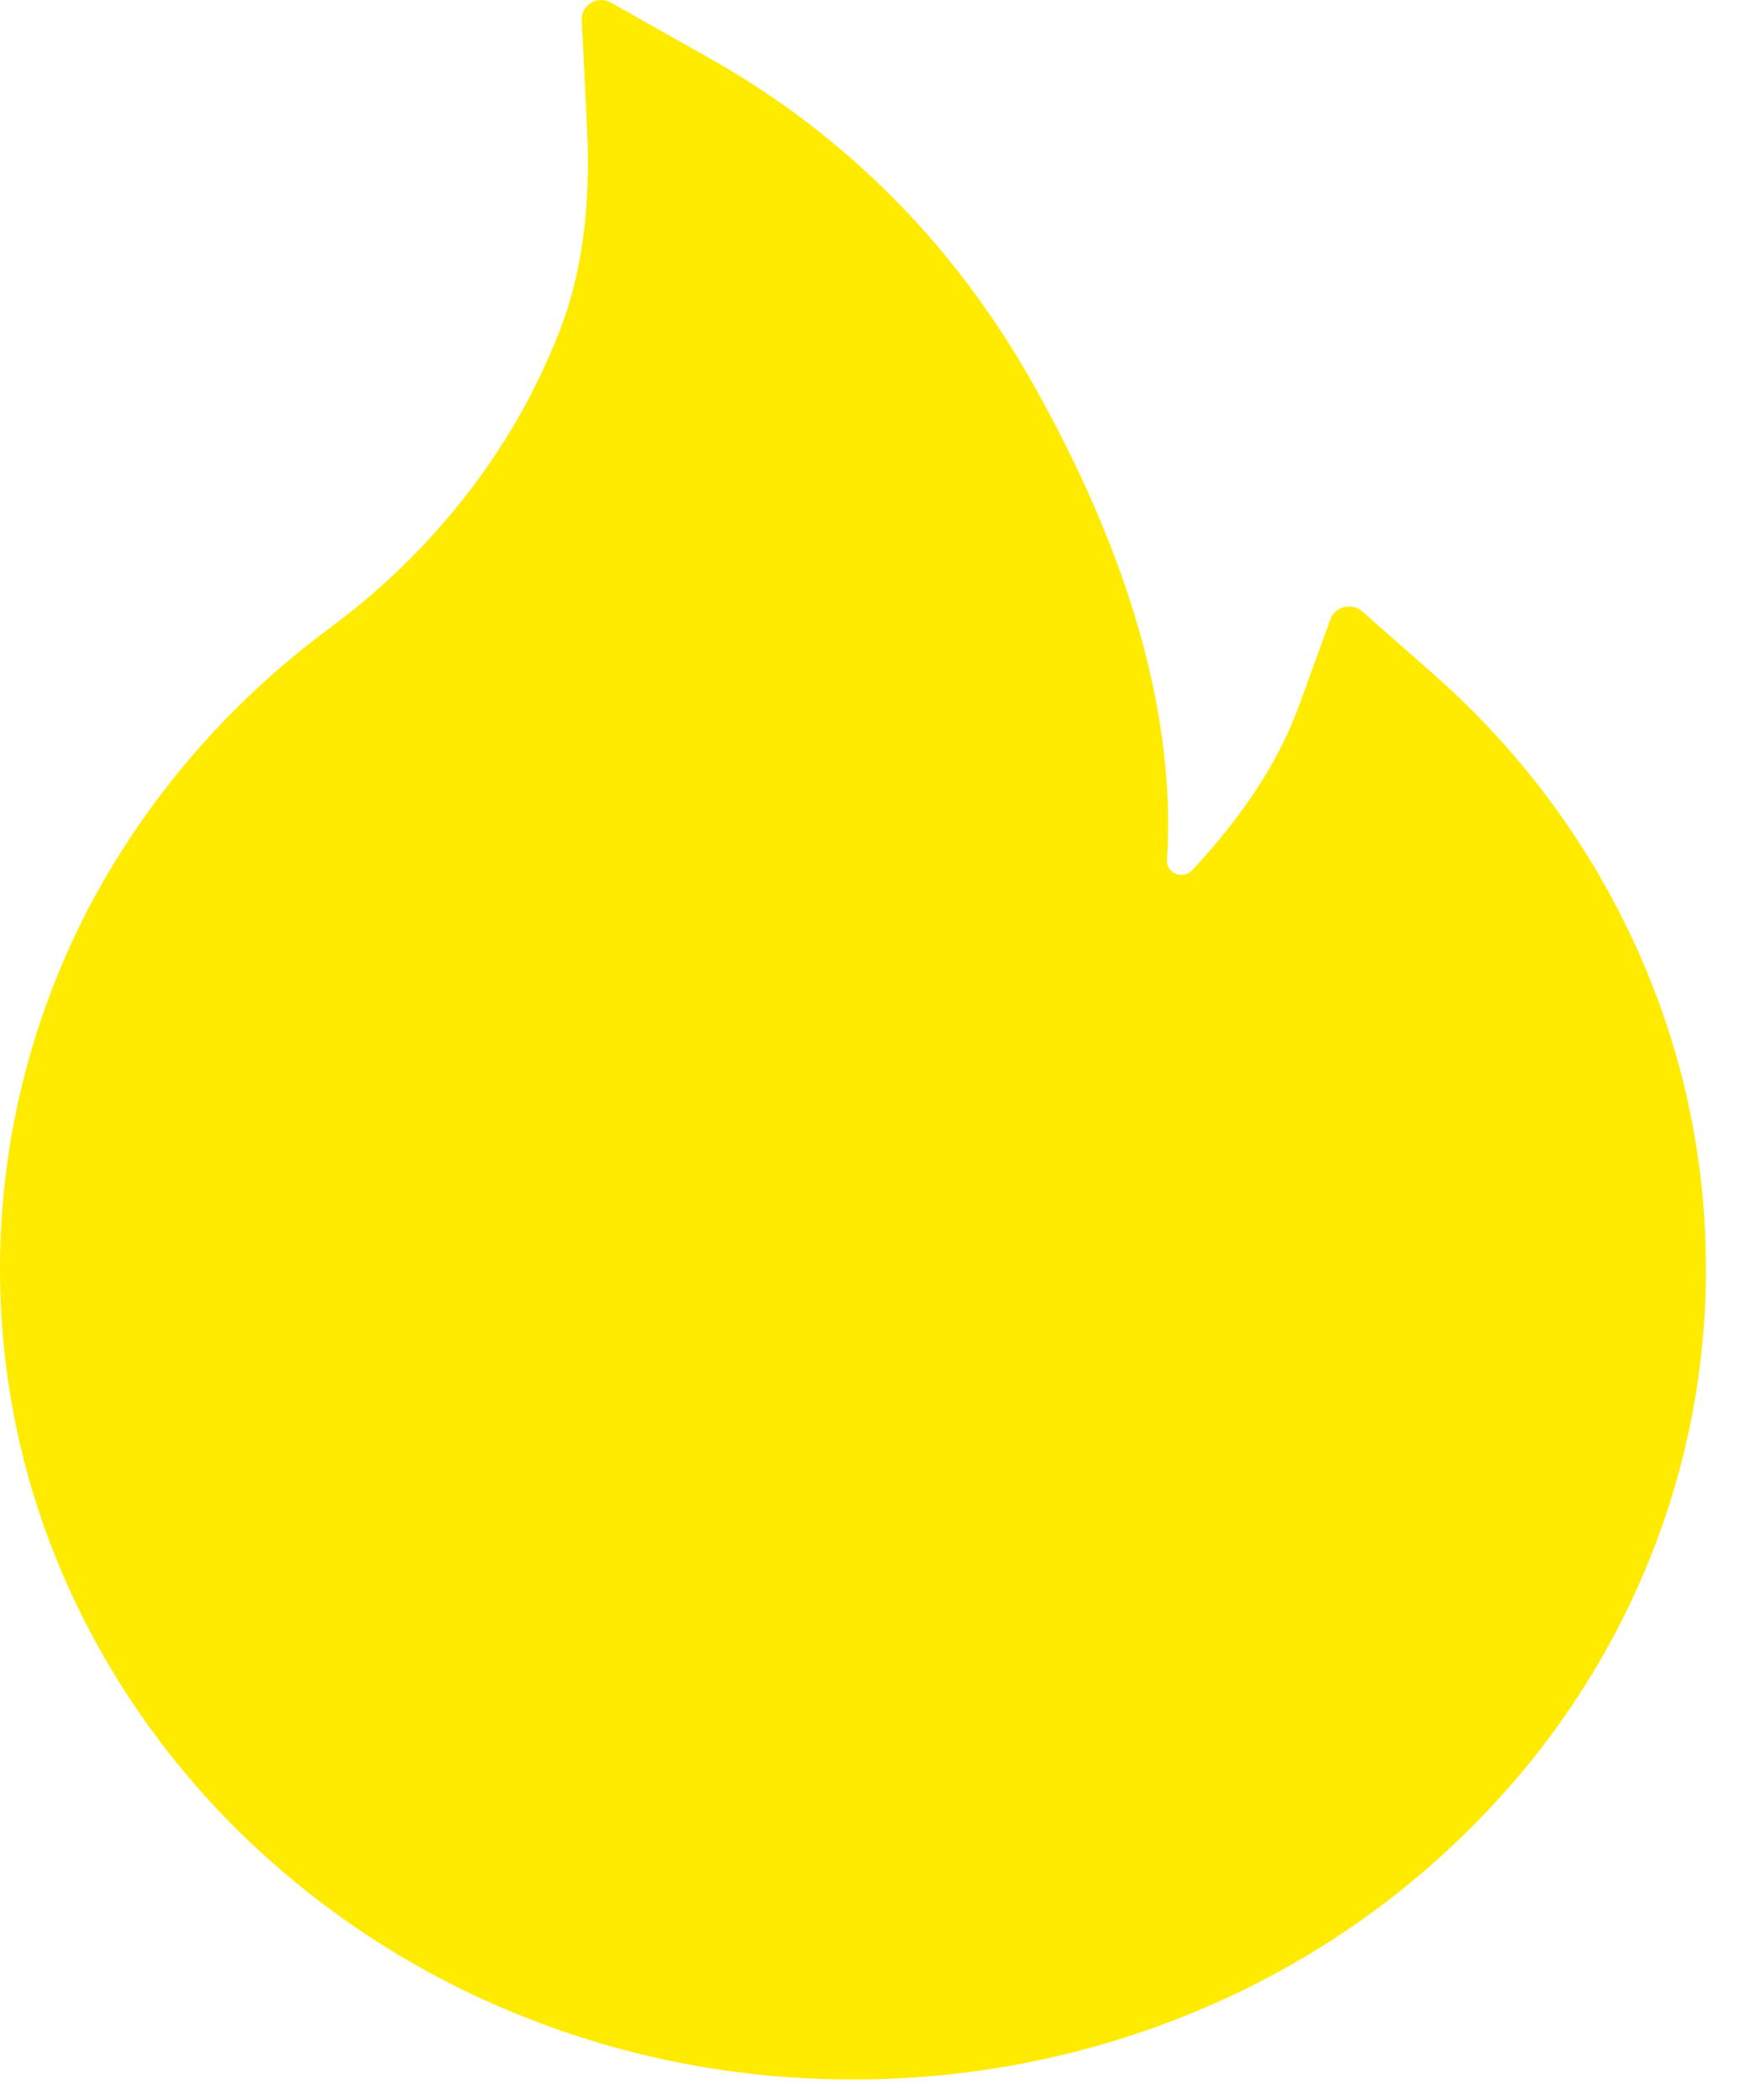 <svg width="25" height="30" viewBox="0 0 25 30" fill="none" xmlns="http://www.w3.org/2000/svg">
<path id="Vector" d="M23.335 13.444C22.663 11.993 21.686 10.691 20.465 9.619L19.458 8.732C19.424 8.703 19.383 8.682 19.338 8.672C19.294 8.661 19.247 8.662 19.203 8.672C19.158 8.683 19.117 8.704 19.083 8.734C19.049 8.763 19.023 8.801 19.008 8.842L18.558 10.08C18.278 10.857 17.762 11.651 17.031 12.431C16.983 12.481 16.927 12.494 16.89 12.498C16.851 12.501 16.793 12.494 16.741 12.448C16.692 12.408 16.668 12.348 16.671 12.288C16.799 10.29 16.176 8.035 14.812 5.581C13.684 3.543 12.116 1.952 10.156 0.843L8.727 0.036C8.54 -0.07 8.301 0.07 8.311 0.279L8.388 1.873C8.44 2.962 8.308 3.925 7.996 4.725C7.616 5.704 7.069 6.614 6.369 7.431C5.883 7.998 5.331 8.512 4.725 8.961C3.265 10.038 2.078 11.417 1.253 12.996C0.43 14.588 0.001 16.341 0 18.119C0 19.686 0.322 21.203 0.959 22.634C1.574 24.012 2.461 25.263 3.572 26.317C4.694 27.379 5.996 28.216 7.446 28.797C8.948 29.401 10.541 29.707 12.185 29.707C13.829 29.707 15.422 29.401 16.924 28.8C18.371 28.223 19.687 27.38 20.798 26.32C21.919 25.258 22.799 24.016 23.411 22.638C24.047 21.211 24.373 19.674 24.37 18.122C24.37 16.502 24.024 14.928 23.335 13.444Z" fill="#FFEB00"/>
</svg>
